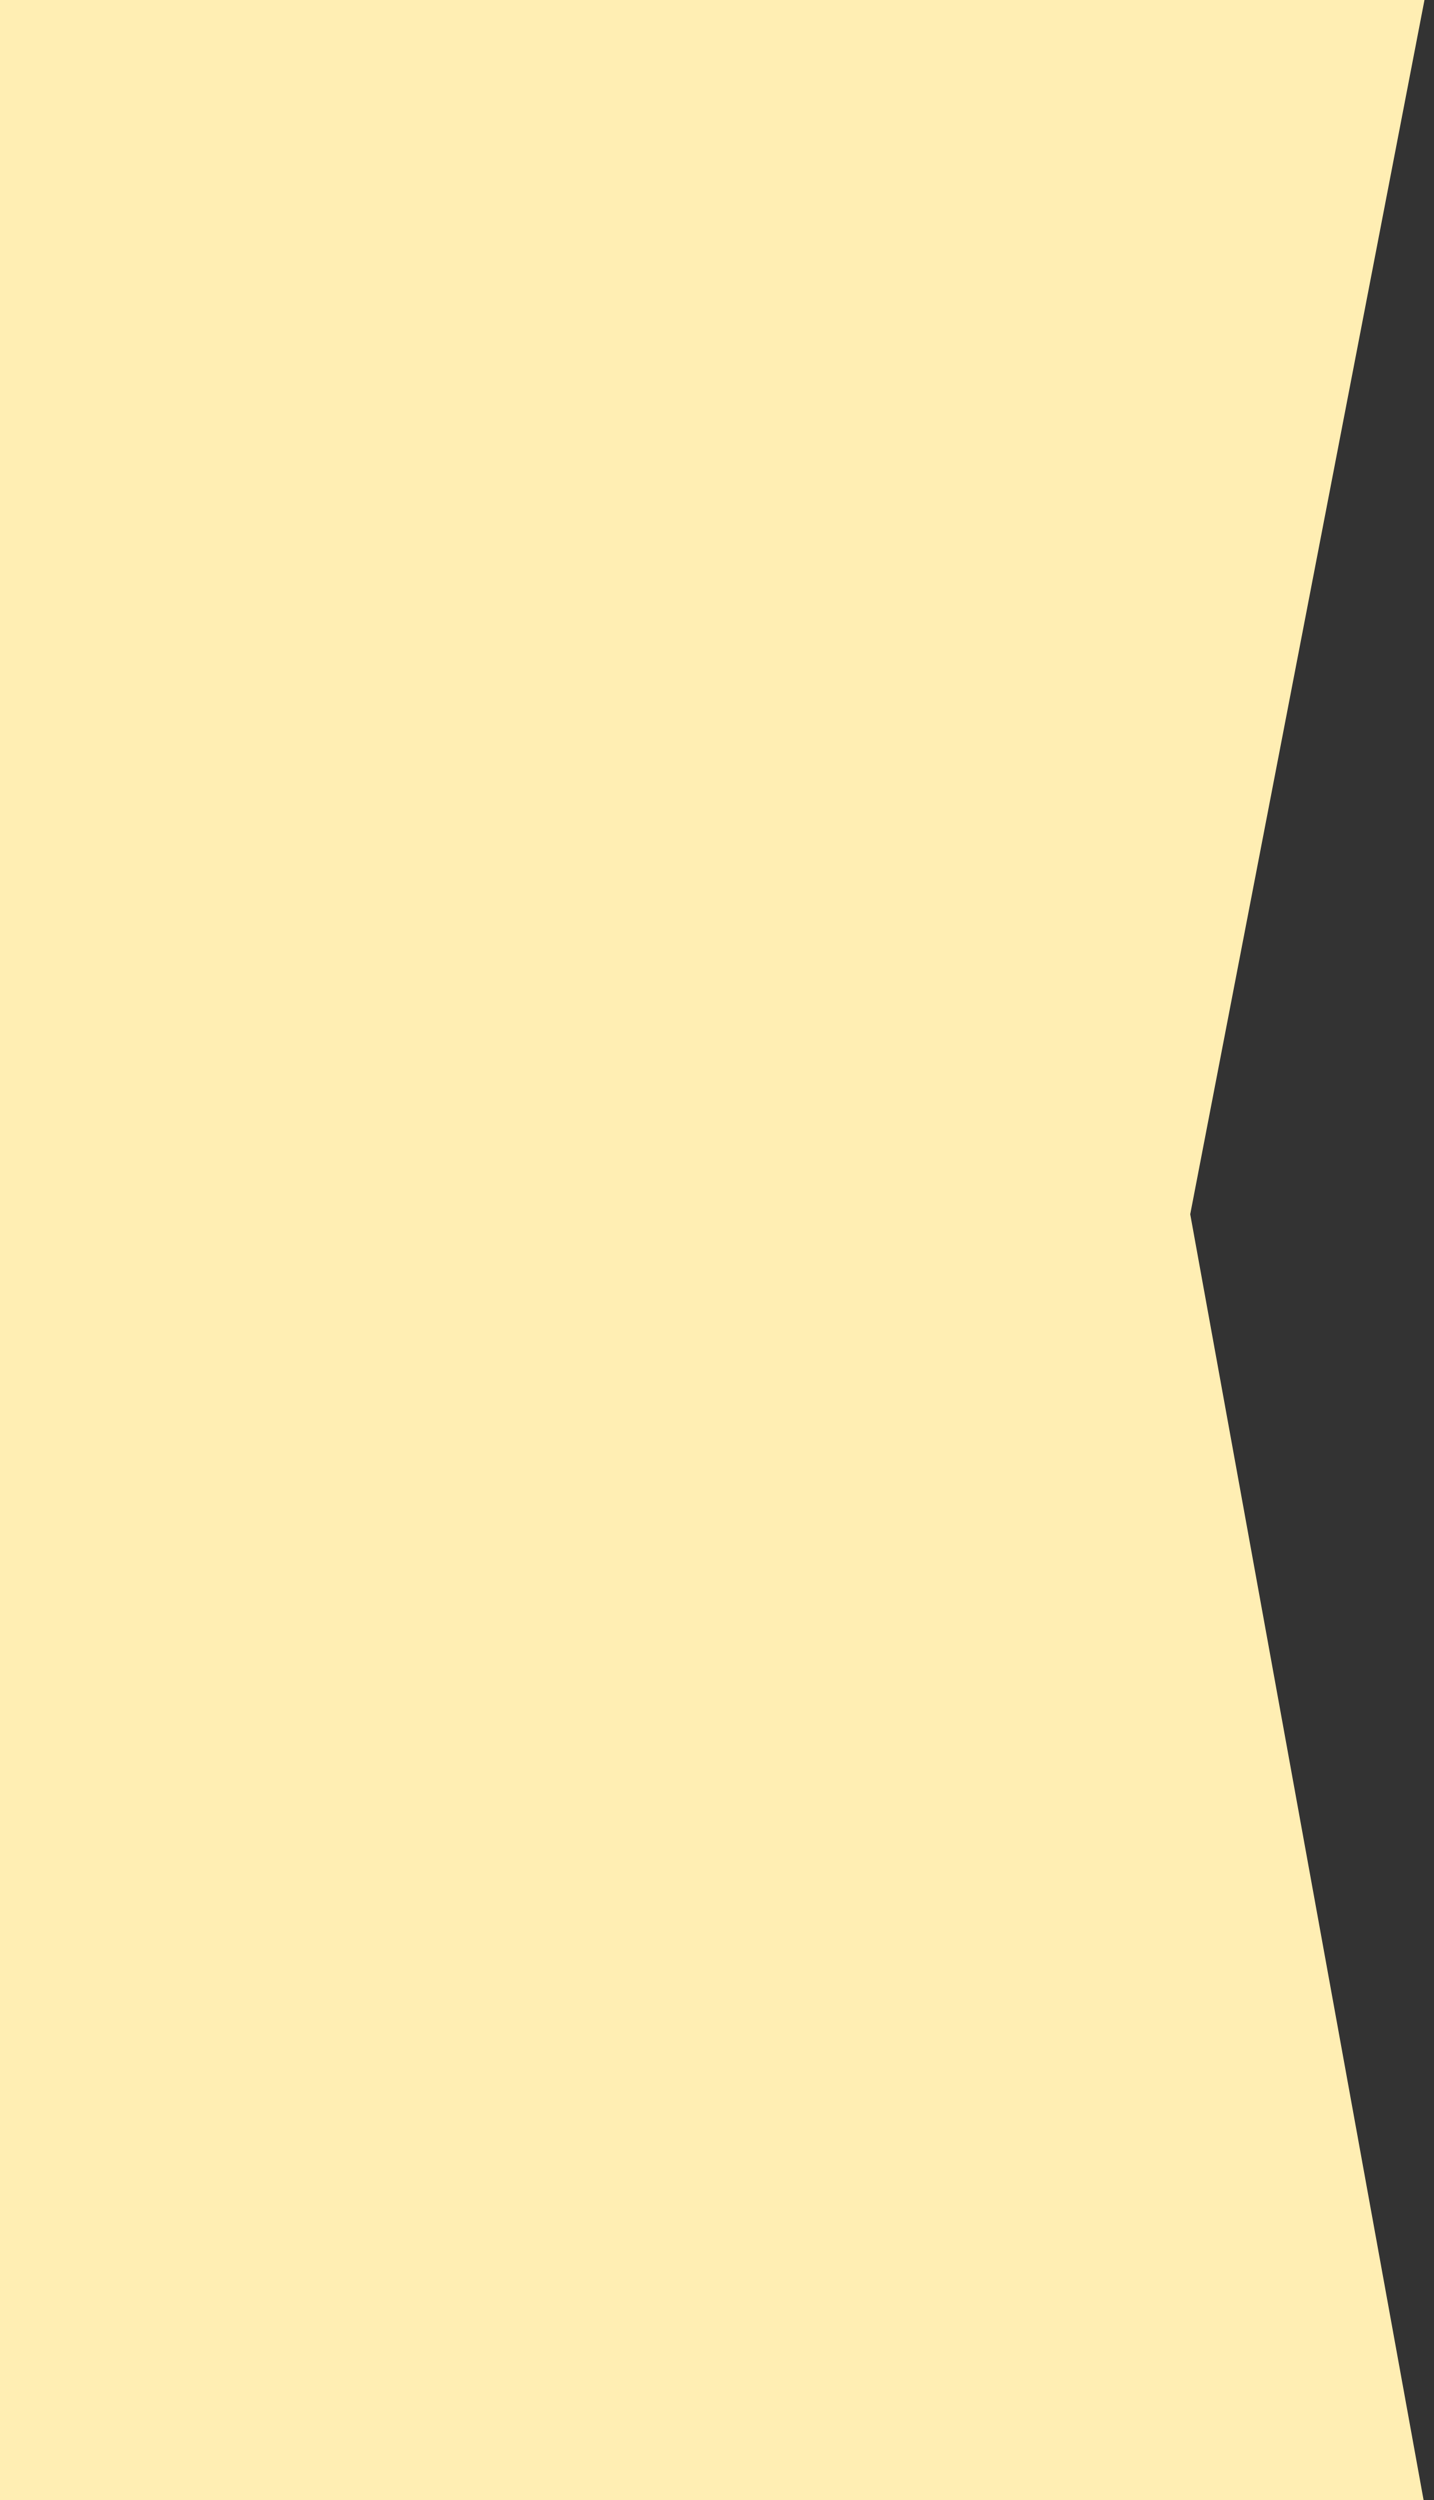 <?xml version="1.0" encoding="utf-8"?>
<!-- Generator: Adobe Illustrator 14.0.0, SVG Export Plug-In . SVG Version: 6.00 Build 43363)  -->
<!DOCTYPE svg PUBLIC "-//W3C//DTD SVG 1.1//EN" "http://www.w3.org/Graphics/SVG/1.1/DTD/svg11.dtd">
<svg version="1.1" id="Layer_1" xmlns="http://www.w3.org/2000/svg" xmlns:xlink="http://www.w3.org/1999/xlink" x="0px" y="0px"
	 width="29.042px" height="50.629px" viewBox="0 0 29.042 50.629" enable-background="new 0 0 29.042 50.629" xml:space="preserve">
<rect x="0" y="0" width="29.042" height="50.629" fill="#333333" stroke="none"/>
<polygon fill="#FFEEB3" points="-0.29,50.726 28.849,50.726 24.105,24.589 28.849,0 -0.29,0 "/>
</svg>
